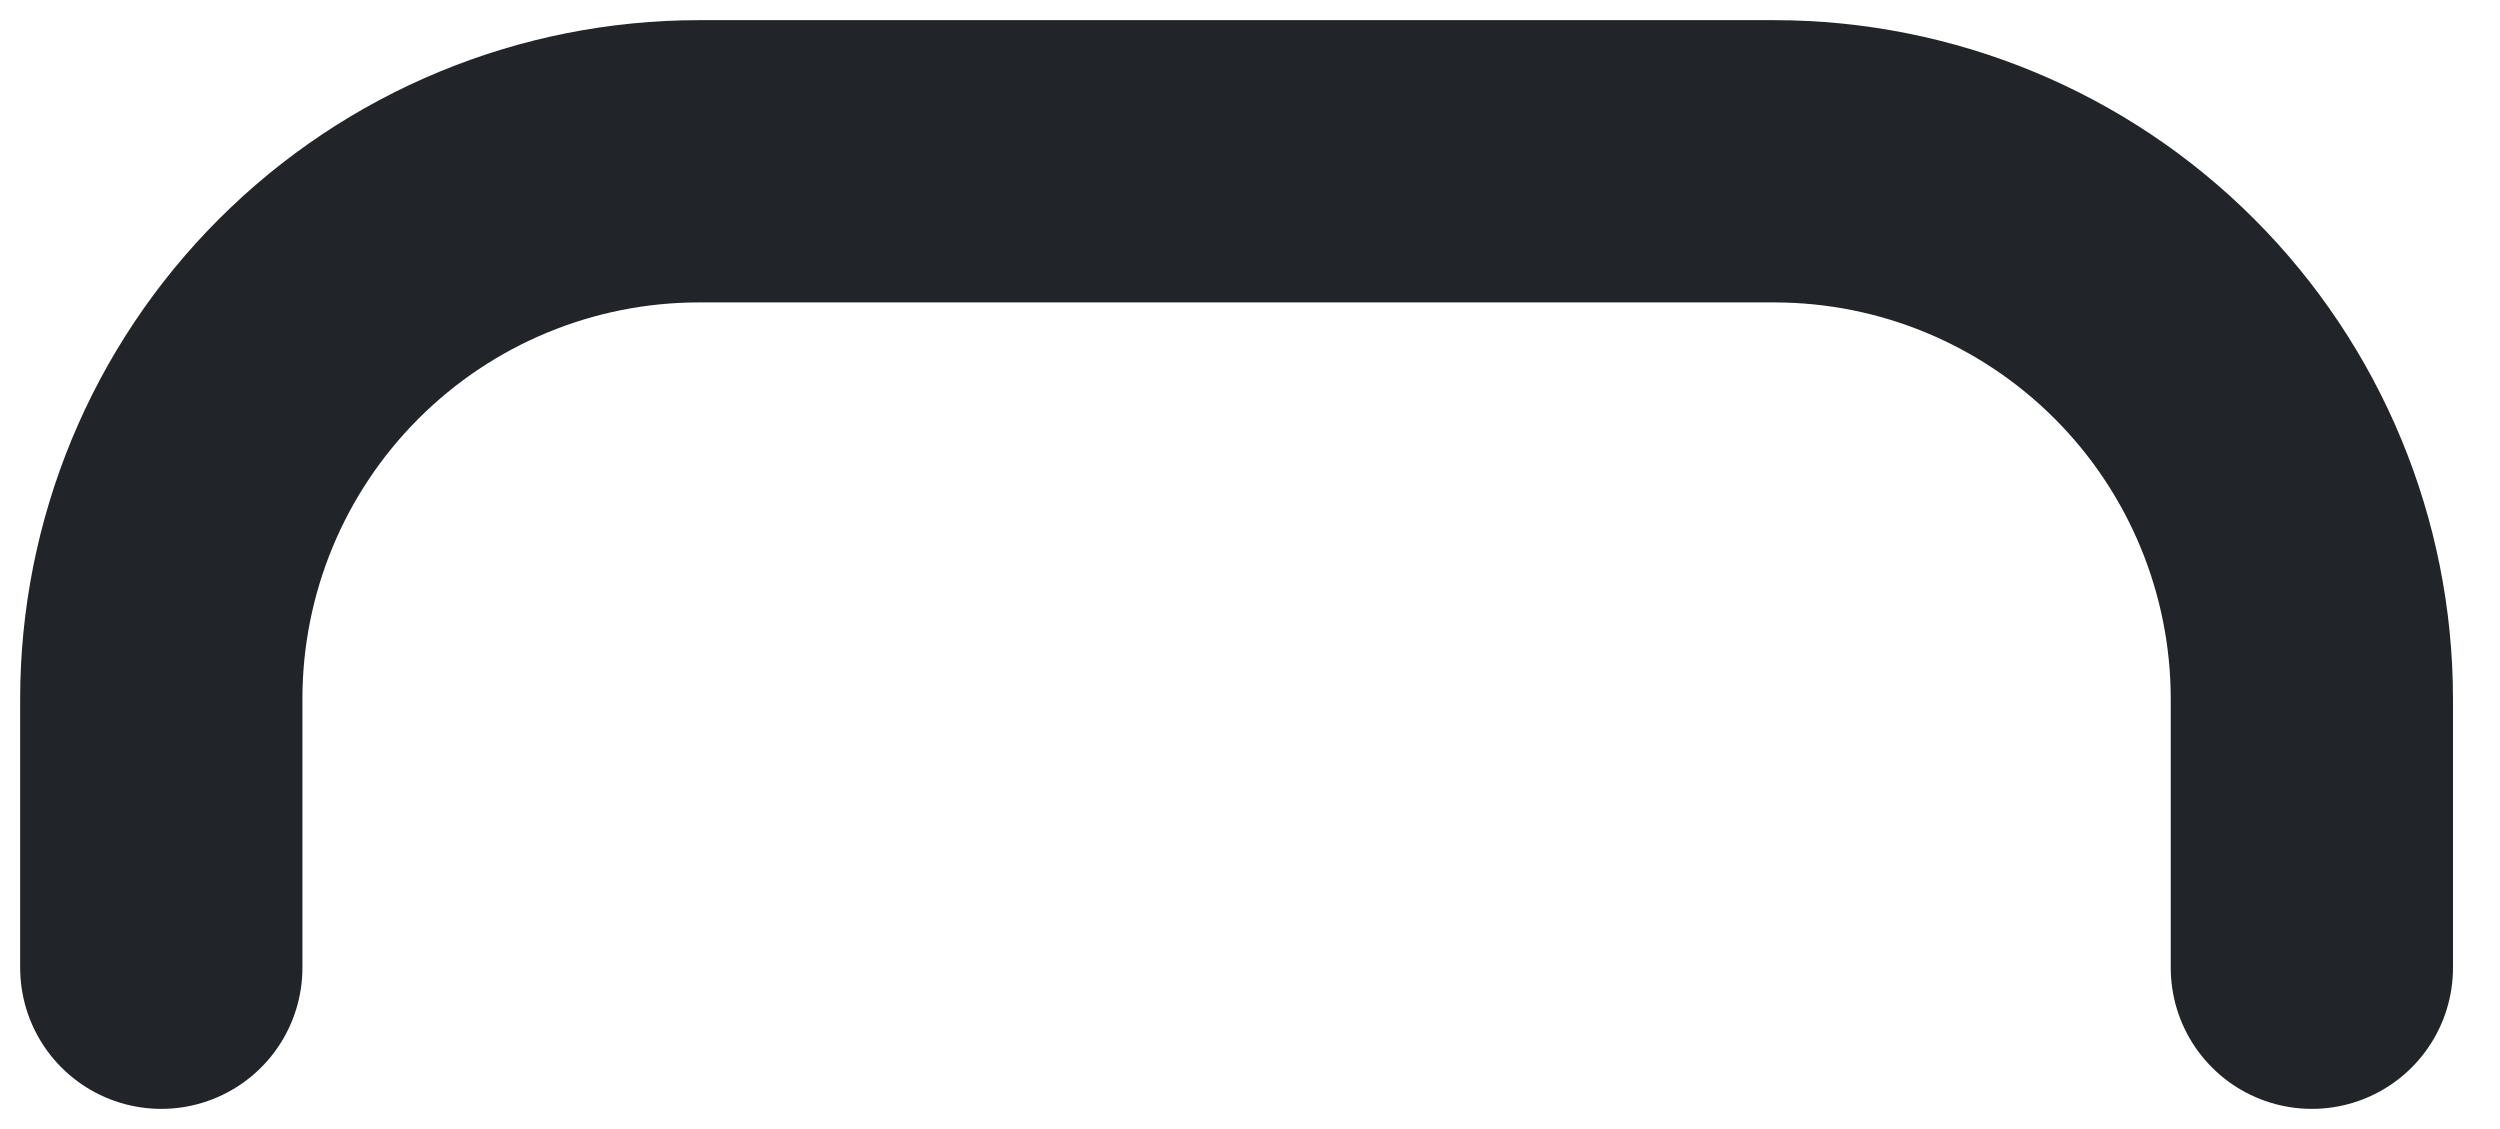 <?xml version="1.0" encoding="utf-8"?>
<svg xmlns="http://www.w3.org/2000/svg" fill="none" height="100%" overflow="visible" preserveAspectRatio="none" style="display: block;" viewBox="0 0 31 14" width="100%">
<path d="M28.667 12V8.667C28.667 6.899 27.964 5.203 26.714 3.953C25.464 2.702 23.768 2 22 2H8.667C6.899 2 5.203 2.702 3.953 3.953C2.702 5.203 2 6.899 2 8.667V12" id="Vector" stroke="#212429" stroke-linecap="round" stroke-width="3.5"/>
</svg>